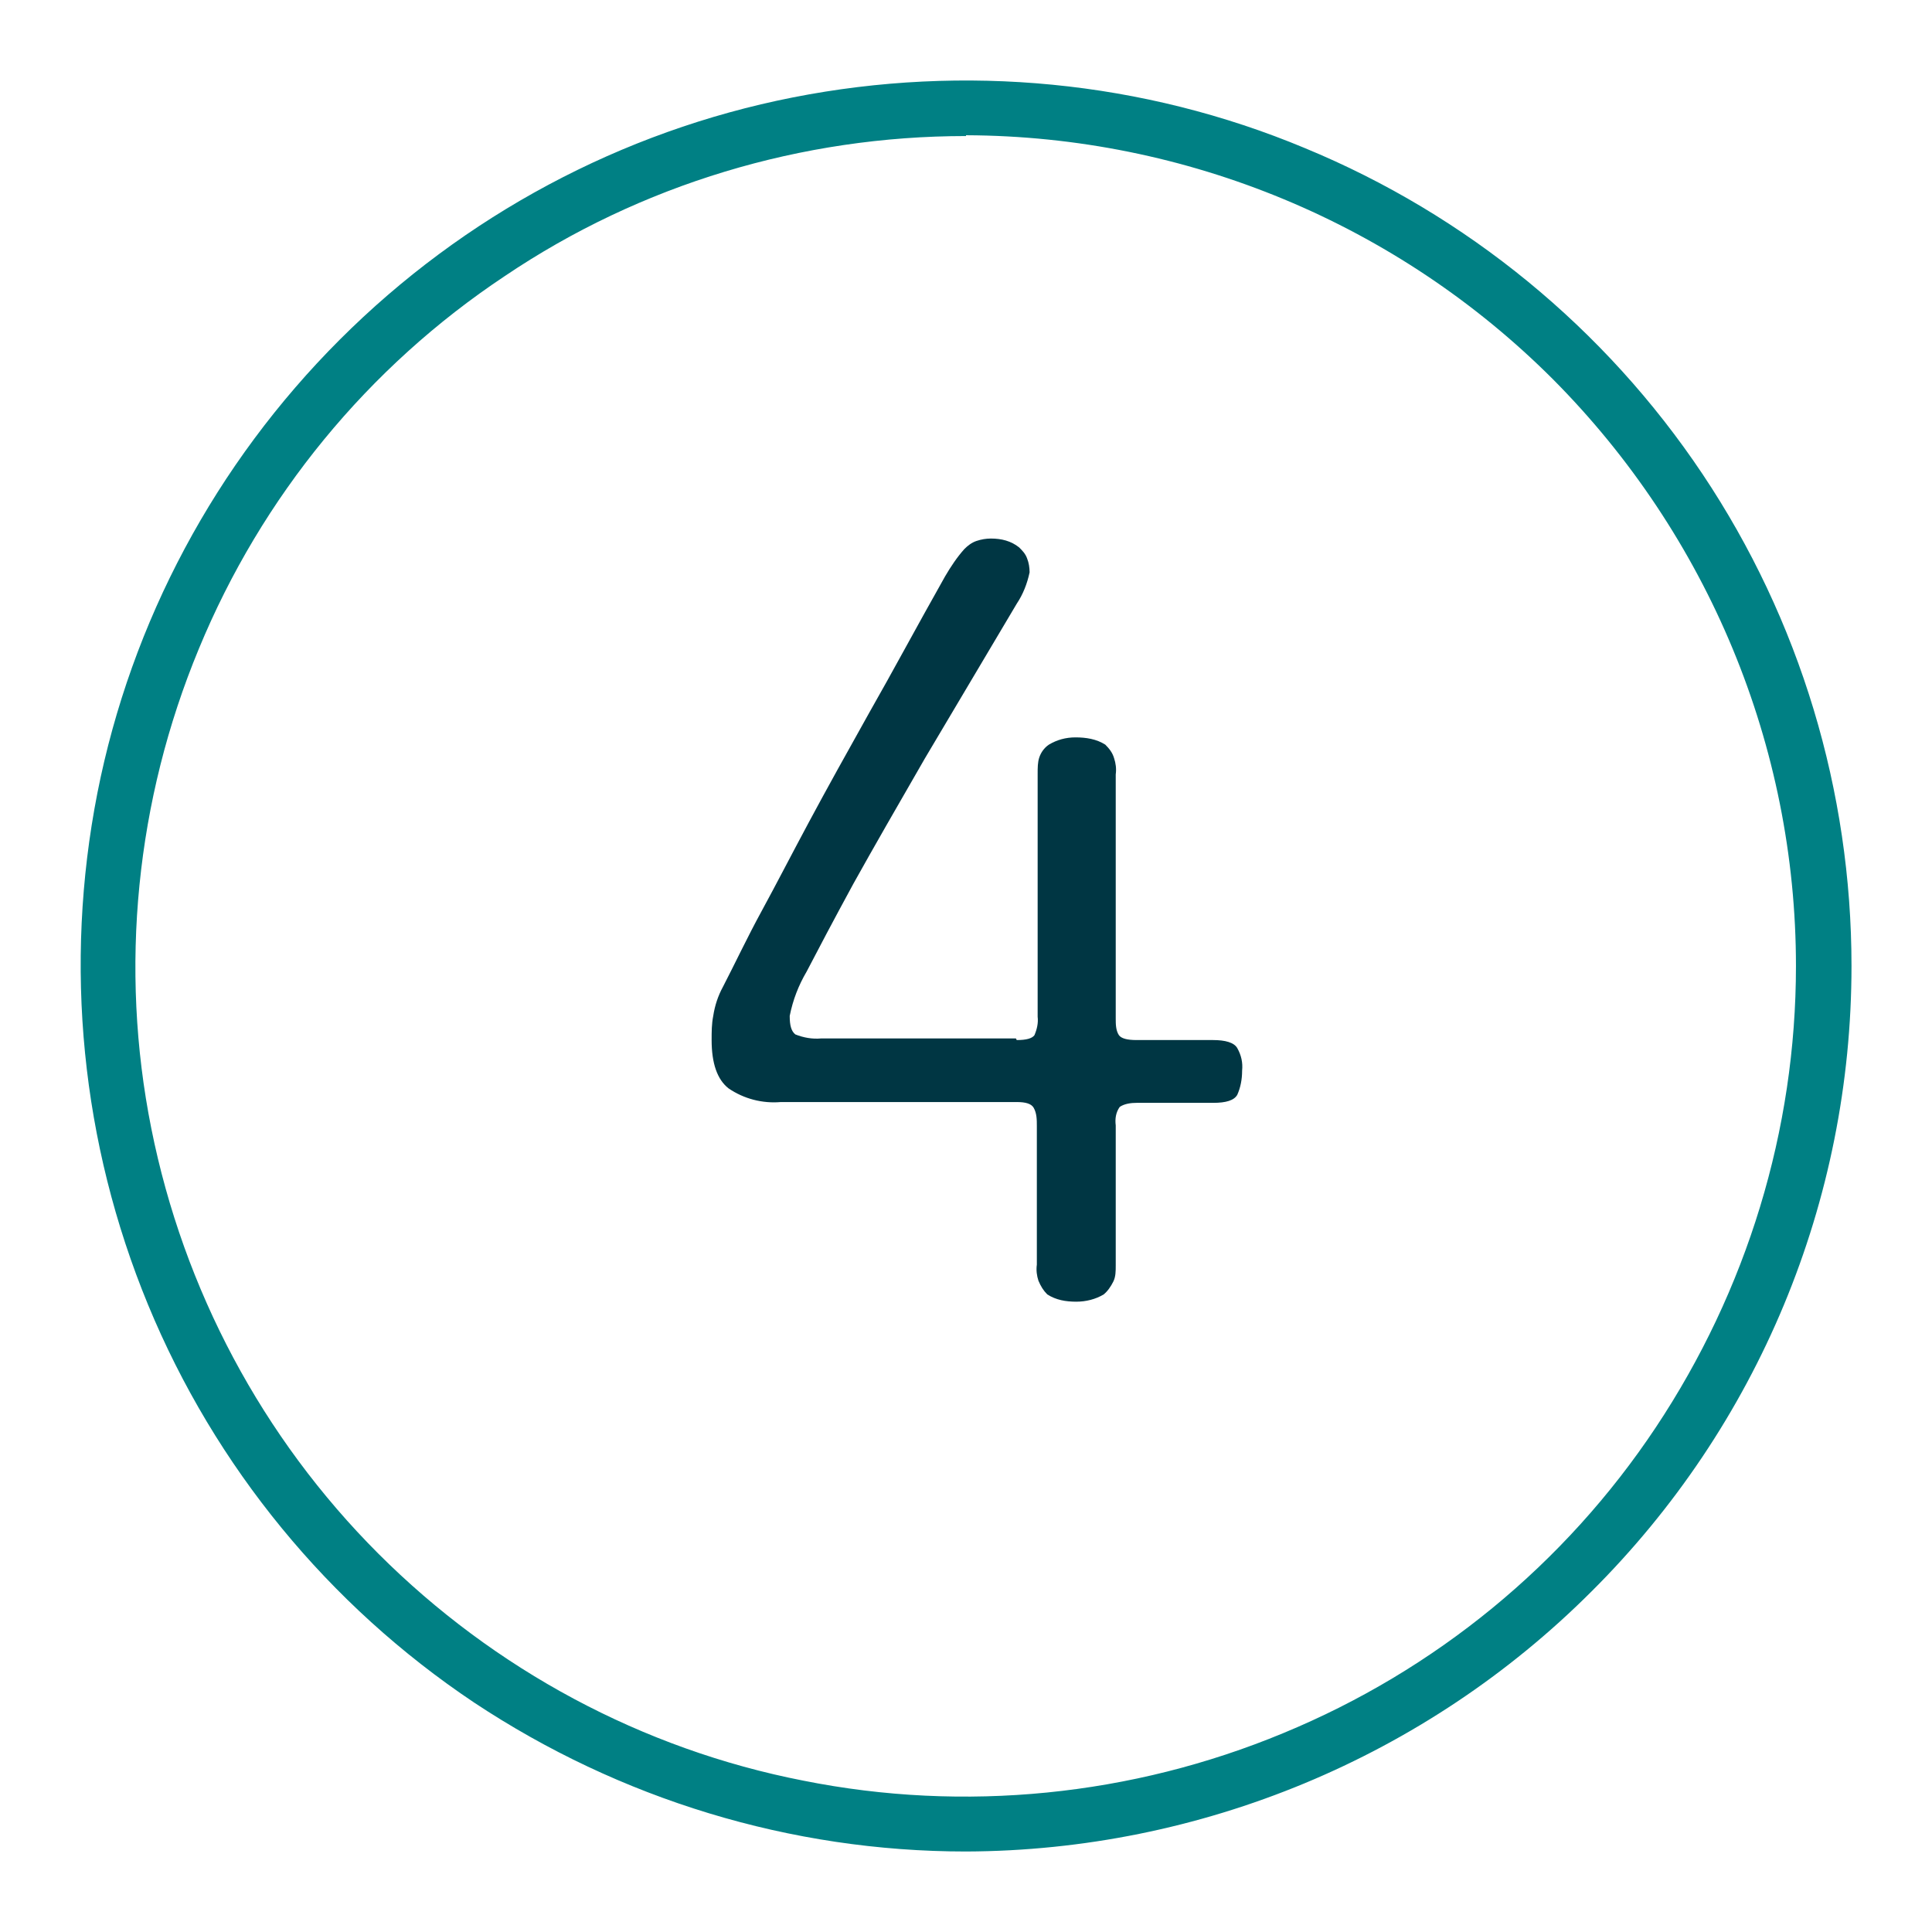 <svg xmlns="http://www.w3.org/2000/svg" viewBox="0 0 24 24">
  <path fill="#008084" d="M12,23c-2.18,0-4.3-.65-6.11-1.85-1.81-1.21-3.22-2.93-4.05-4.94-.83-2.01-1.05-4.22-.63-6.36,.42-2.13,1.47-4.09,3.01-5.63,1.54-1.54,3.5-2.59,5.63-3.01,2.13-.42,4.35-.21,6.36,.63,2.01,.83,3.73,2.24,4.94,4.05s1.85,3.94,1.85,6.11c0,2.92-1.16,5.71-3.23,7.77-2.06,2.06-4.86,3.22-7.77,3.23ZM12,1.69c-2.04,0-4.04,.6-5.73,1.74-1.7,1.13-3.02,2.74-3.8,4.63-.78,1.88-.99,3.96-.59,5.96,.4,2,1.38,3.84,2.82,5.28,1.44,1.44,3.28,2.43,5.28,2.82,2,.4,4.08,.19,5.96-.59,1.89-.78,3.5-2.1,4.63-3.8,1.13-1.7,1.74-3.69,1.74-5.73,0-2.73-1.09-5.35-3.02-7.29-1.93-1.93-4.55-3.02-7.29-3.03Z"/>
  <path fill="#003643" d="M12.63,12.92c.12,0,.19-.02,.22-.06,.03-.07,.05-.15,.04-.23v-3.02c0-.07,0-.14,.02-.2,.02-.06,.06-.12,.12-.16,.1-.06,.21-.09,.33-.09,.13,0,.26,.02,.37,.09,.05,.05,.09,.1,.11,.17,.02,.06,.03,.13,.02,.2v3.03c0,.07,0,.15,.04,.21,.03,.04,.1,.06,.22,.06h.95c.15,0,.26,.03,.3,.1,.05,.09,.07,.18,.06,.28,0,.11-.02,.21-.06,.3-.04,.07-.14,.1-.3,.1h-.95c-.07,0-.15,.01-.21,.05-.05,.07-.06,.15-.05,.23v1.74c0,.07,0,.14-.03,.2-.03,.06-.07,.12-.12,.16-.1,.06-.22,.09-.34,.09-.13,0-.25-.02-.36-.09-.05-.05-.08-.1-.11-.17-.02-.06-.03-.13-.02-.2v-1.72c0-.08,0-.16-.04-.23-.03-.05-.1-.07-.21-.07h-2.93c-.23,.02-.46-.04-.65-.17-.14-.11-.21-.31-.21-.6,0-.1,0-.2,.02-.3,.02-.13,.06-.25,.12-.36,.15-.29,.3-.61,.48-.94,.18-.33,.37-.7,.59-1.11,.22-.41,.47-.86,.75-1.36,.28-.49,.59-1.07,.94-1.69,.07-.12,.15-.24,.24-.34,.04-.04,.09-.08,.15-.1,.06-.02,.12-.03,.18-.03,.13,0,.25,.03,.35,.11,.04,.04,.08,.08,.1,.14,.02,.05,.03,.11,.03,.17-.03,.14-.08,.27-.16,.39-.41,.69-.79,1.33-1.14,1.92-.34,.59-.64,1.11-.89,1.56-.25,.46-.44,.82-.58,1.09-.1,.17-.17,.35-.21,.55,0,.12,.02,.19,.07,.23,.1,.04,.21,.06,.32,.05h2.42Z"/>
</svg>
